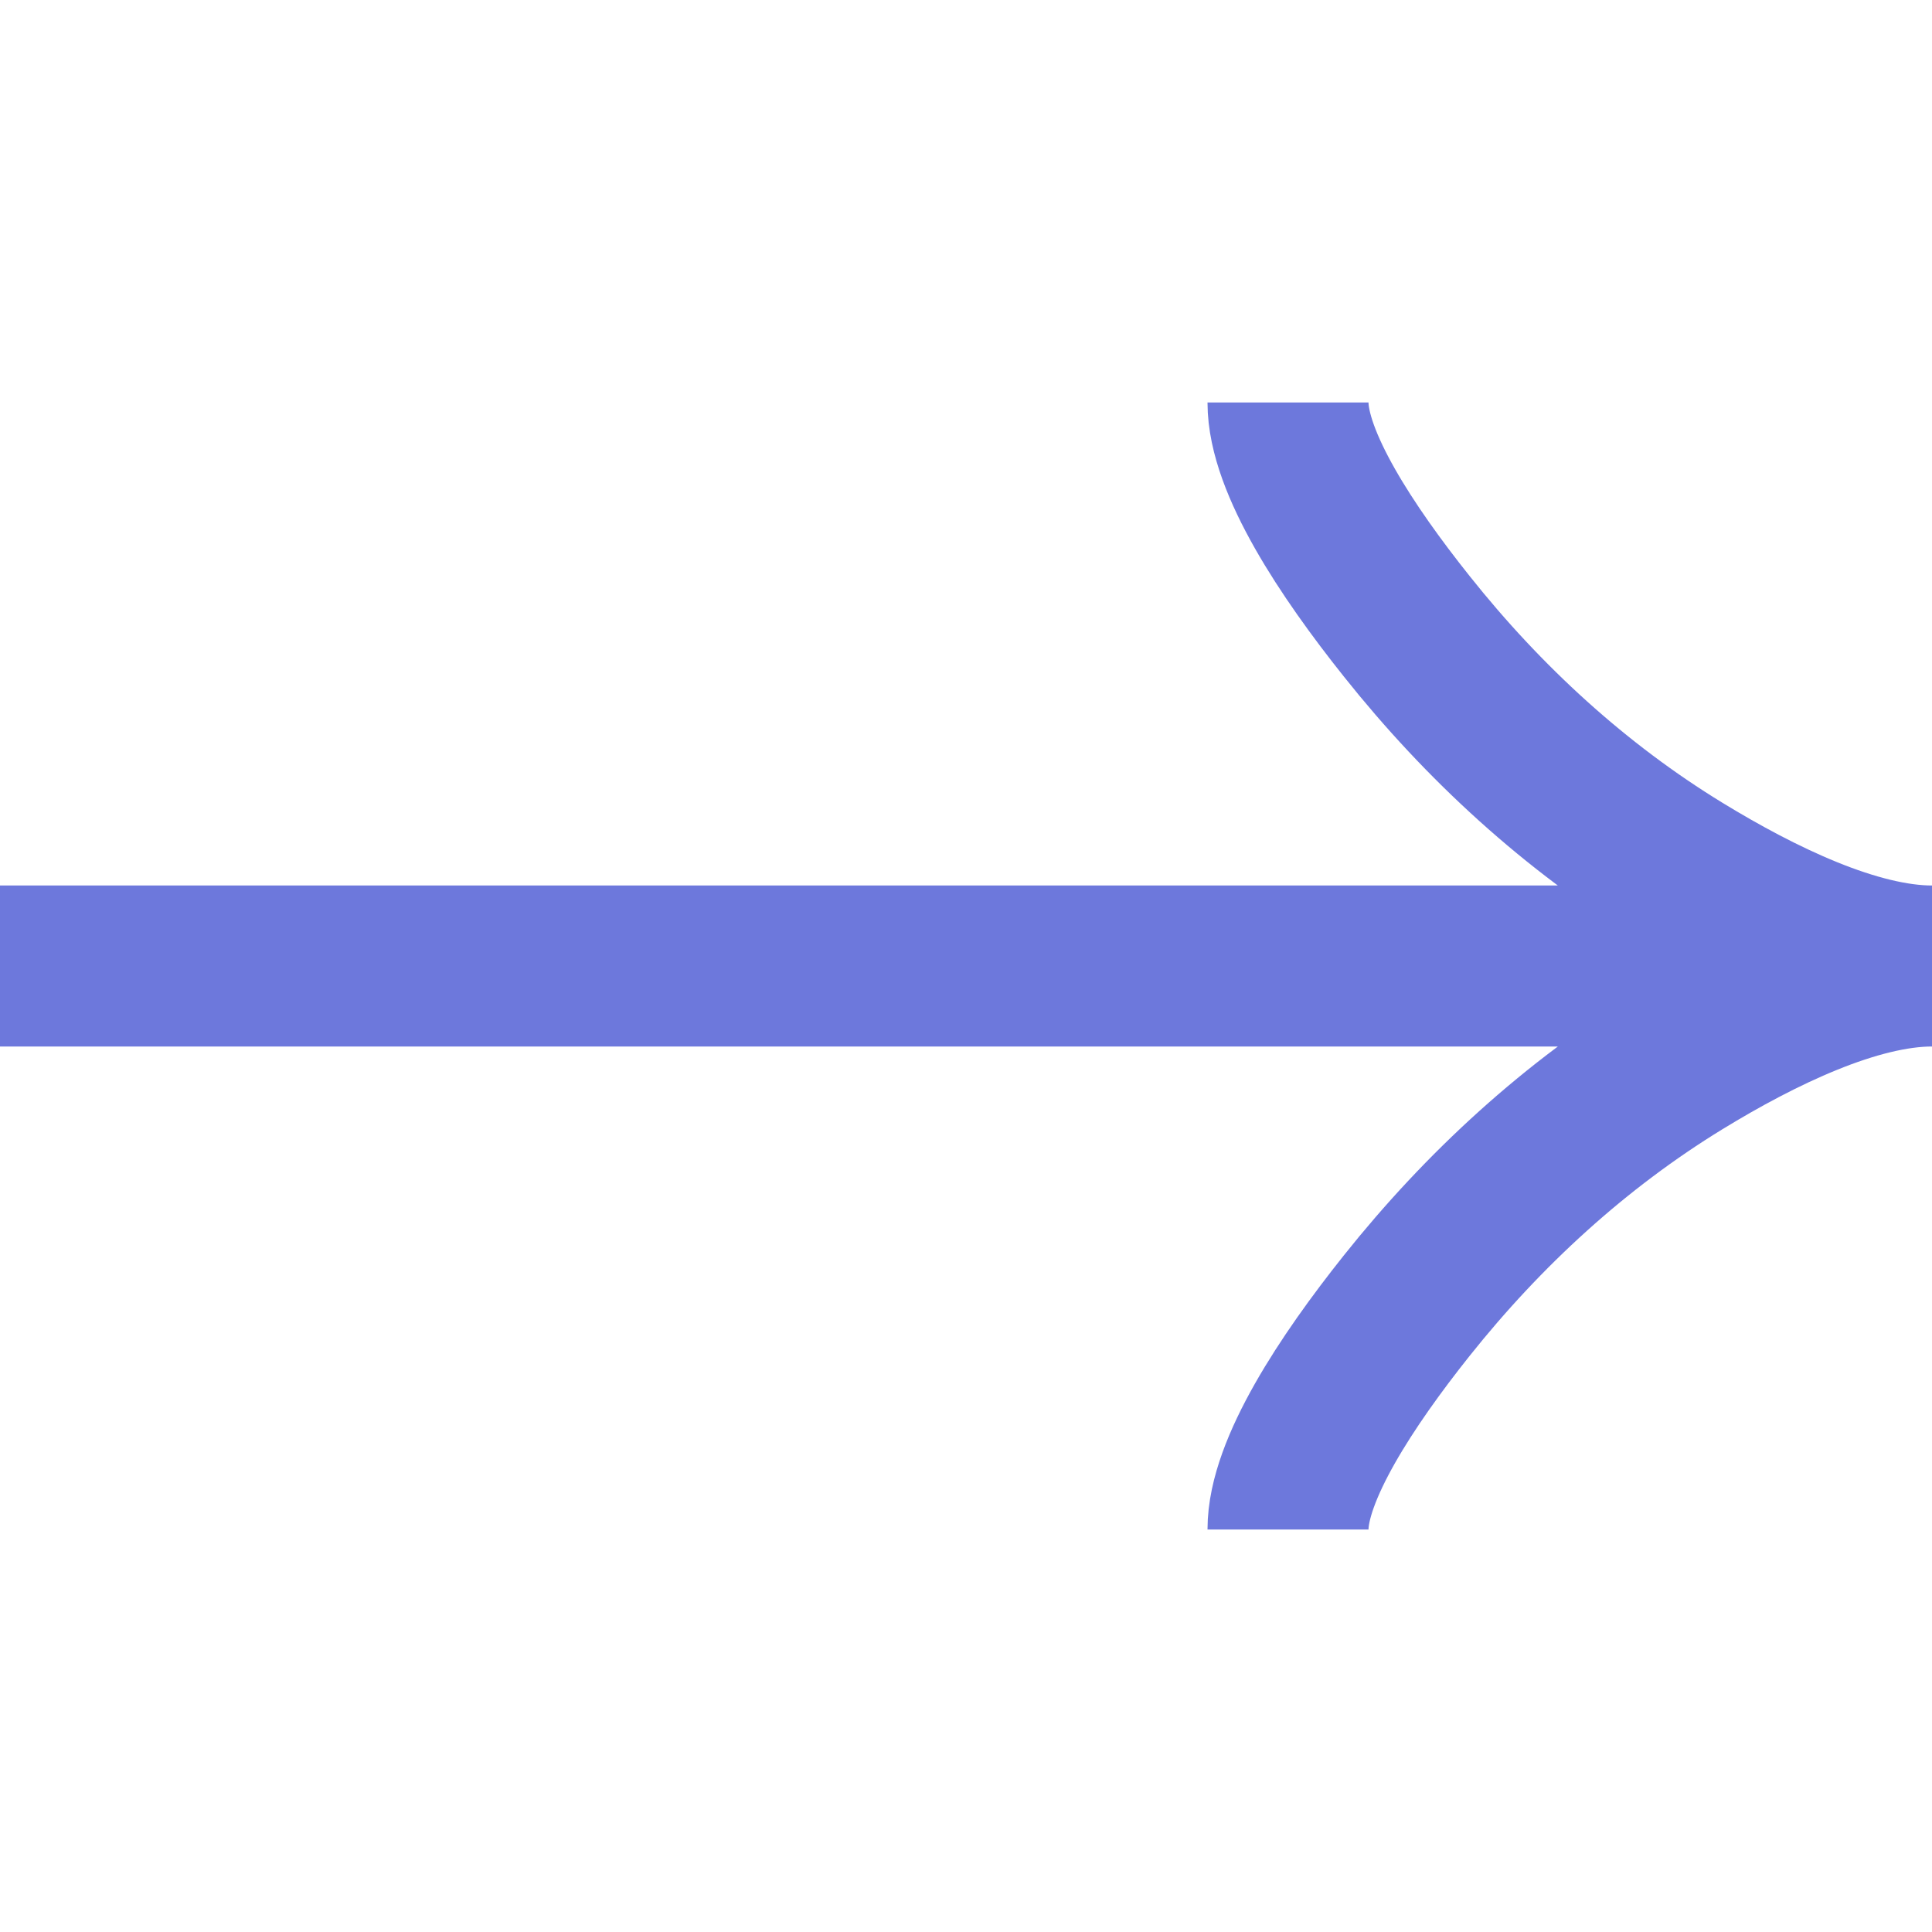 <svg width="24" height="24" viewBox="0 0 24 24" fill="none" xmlns="http://www.w3.org/2000/svg">
<g clip-path="url(#clip0_1362_1055)">
<path d="M16 5C16 5.742 16.733 6.85 17.475 7.78C18.429 8.98 19.569 10.027 20.876 10.826C21.856 11.425 23.044 12 24 12M24 12C23.044 12 21.855 12.575 20.876 13.174C19.569 13.974 18.429 15.021 17.475 16.219C16.733 17.15 16 18.26 16 19M24 12L-3.0598e-07 12" stroke="#6D78DC" stroke-width="2"/>
</g>
<defs>
<clipPath id="clip0_1362_1055">
<rect width="24" height="24" fill="white" transform="translate(24) rotate(90)"/>
</clipPath>
</defs>
</svg>
